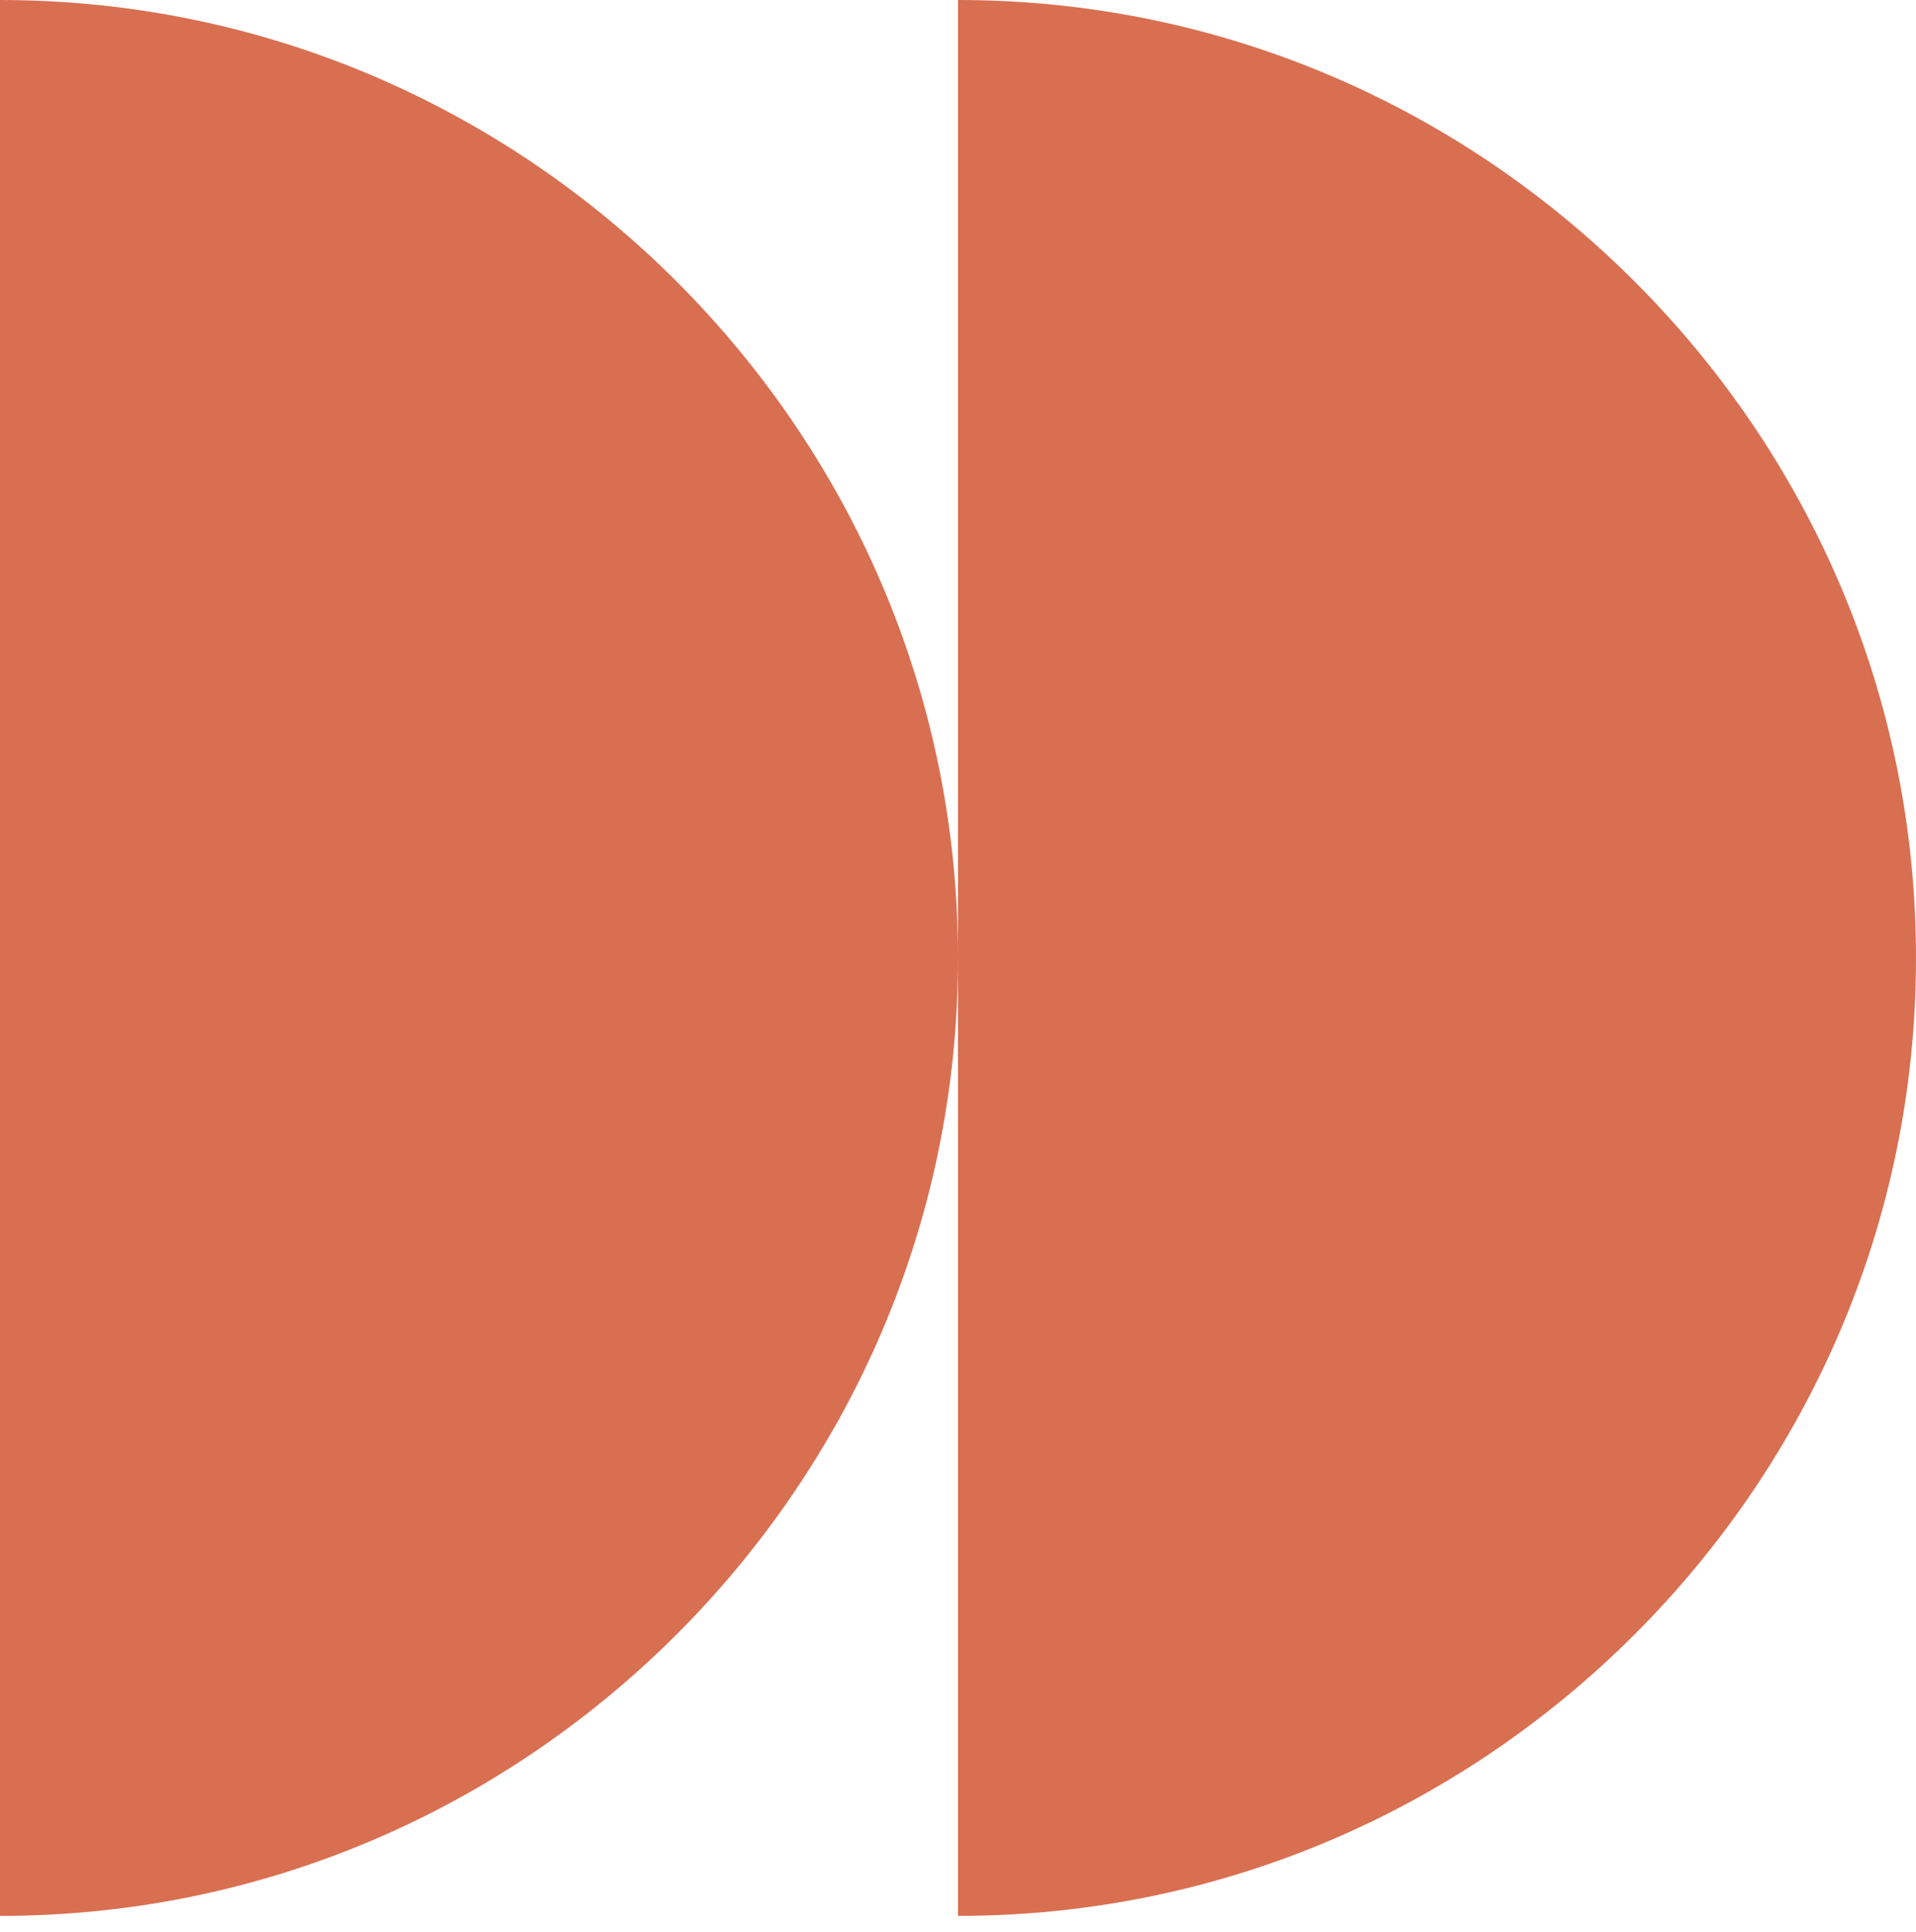 <svg xmlns="http://www.w3.org/2000/svg" xmlns:xlink="http://www.w3.org/1999/xlink" id="Layer_1" data-name="Layer 1" viewBox="0 0 35.4 35.7"><defs><style>      .cls-1 {        fill: none;      }      .cls-1, .cls-2 {        stroke-width: 0px;      }      .cls-3 {        clip-path: url(#clippath-1);      }      .cls-2 {        fill: #d96f51;      }      .cls-4 {        clip-path: url(#clippath);      }    </style><clipPath id="clippath"><rect class="cls-1" x="17.7" width="17.7" height="35.7"></rect></clipPath><clipPath id="clippath-1"><rect class="cls-1" x="0" width="17.7" height="35.7"></rect></clipPath></defs><g class="cls-4"><path class="cls-2" d="M35.4,17.7c0,4.9-2,9.3-5.2,12.5-3.2,3.2-7.6,5.2-12.5,5.2V0c4.9,0,9.3,2,12.5,5.2,3.2,3.2,5.2,7.6,5.2,12.5Z"></path></g><g class="cls-3"><path class="cls-2" d="M17.7,17.7c0,4.9-2,9.3-5.2,12.5-3.2,3.2-7.6,5.2-12.5,5.2V0C4.9,0,9.3,2,12.5,5.2c3.2,3.2,5.2,7.6,5.2,12.5Z"></path></g></svg>